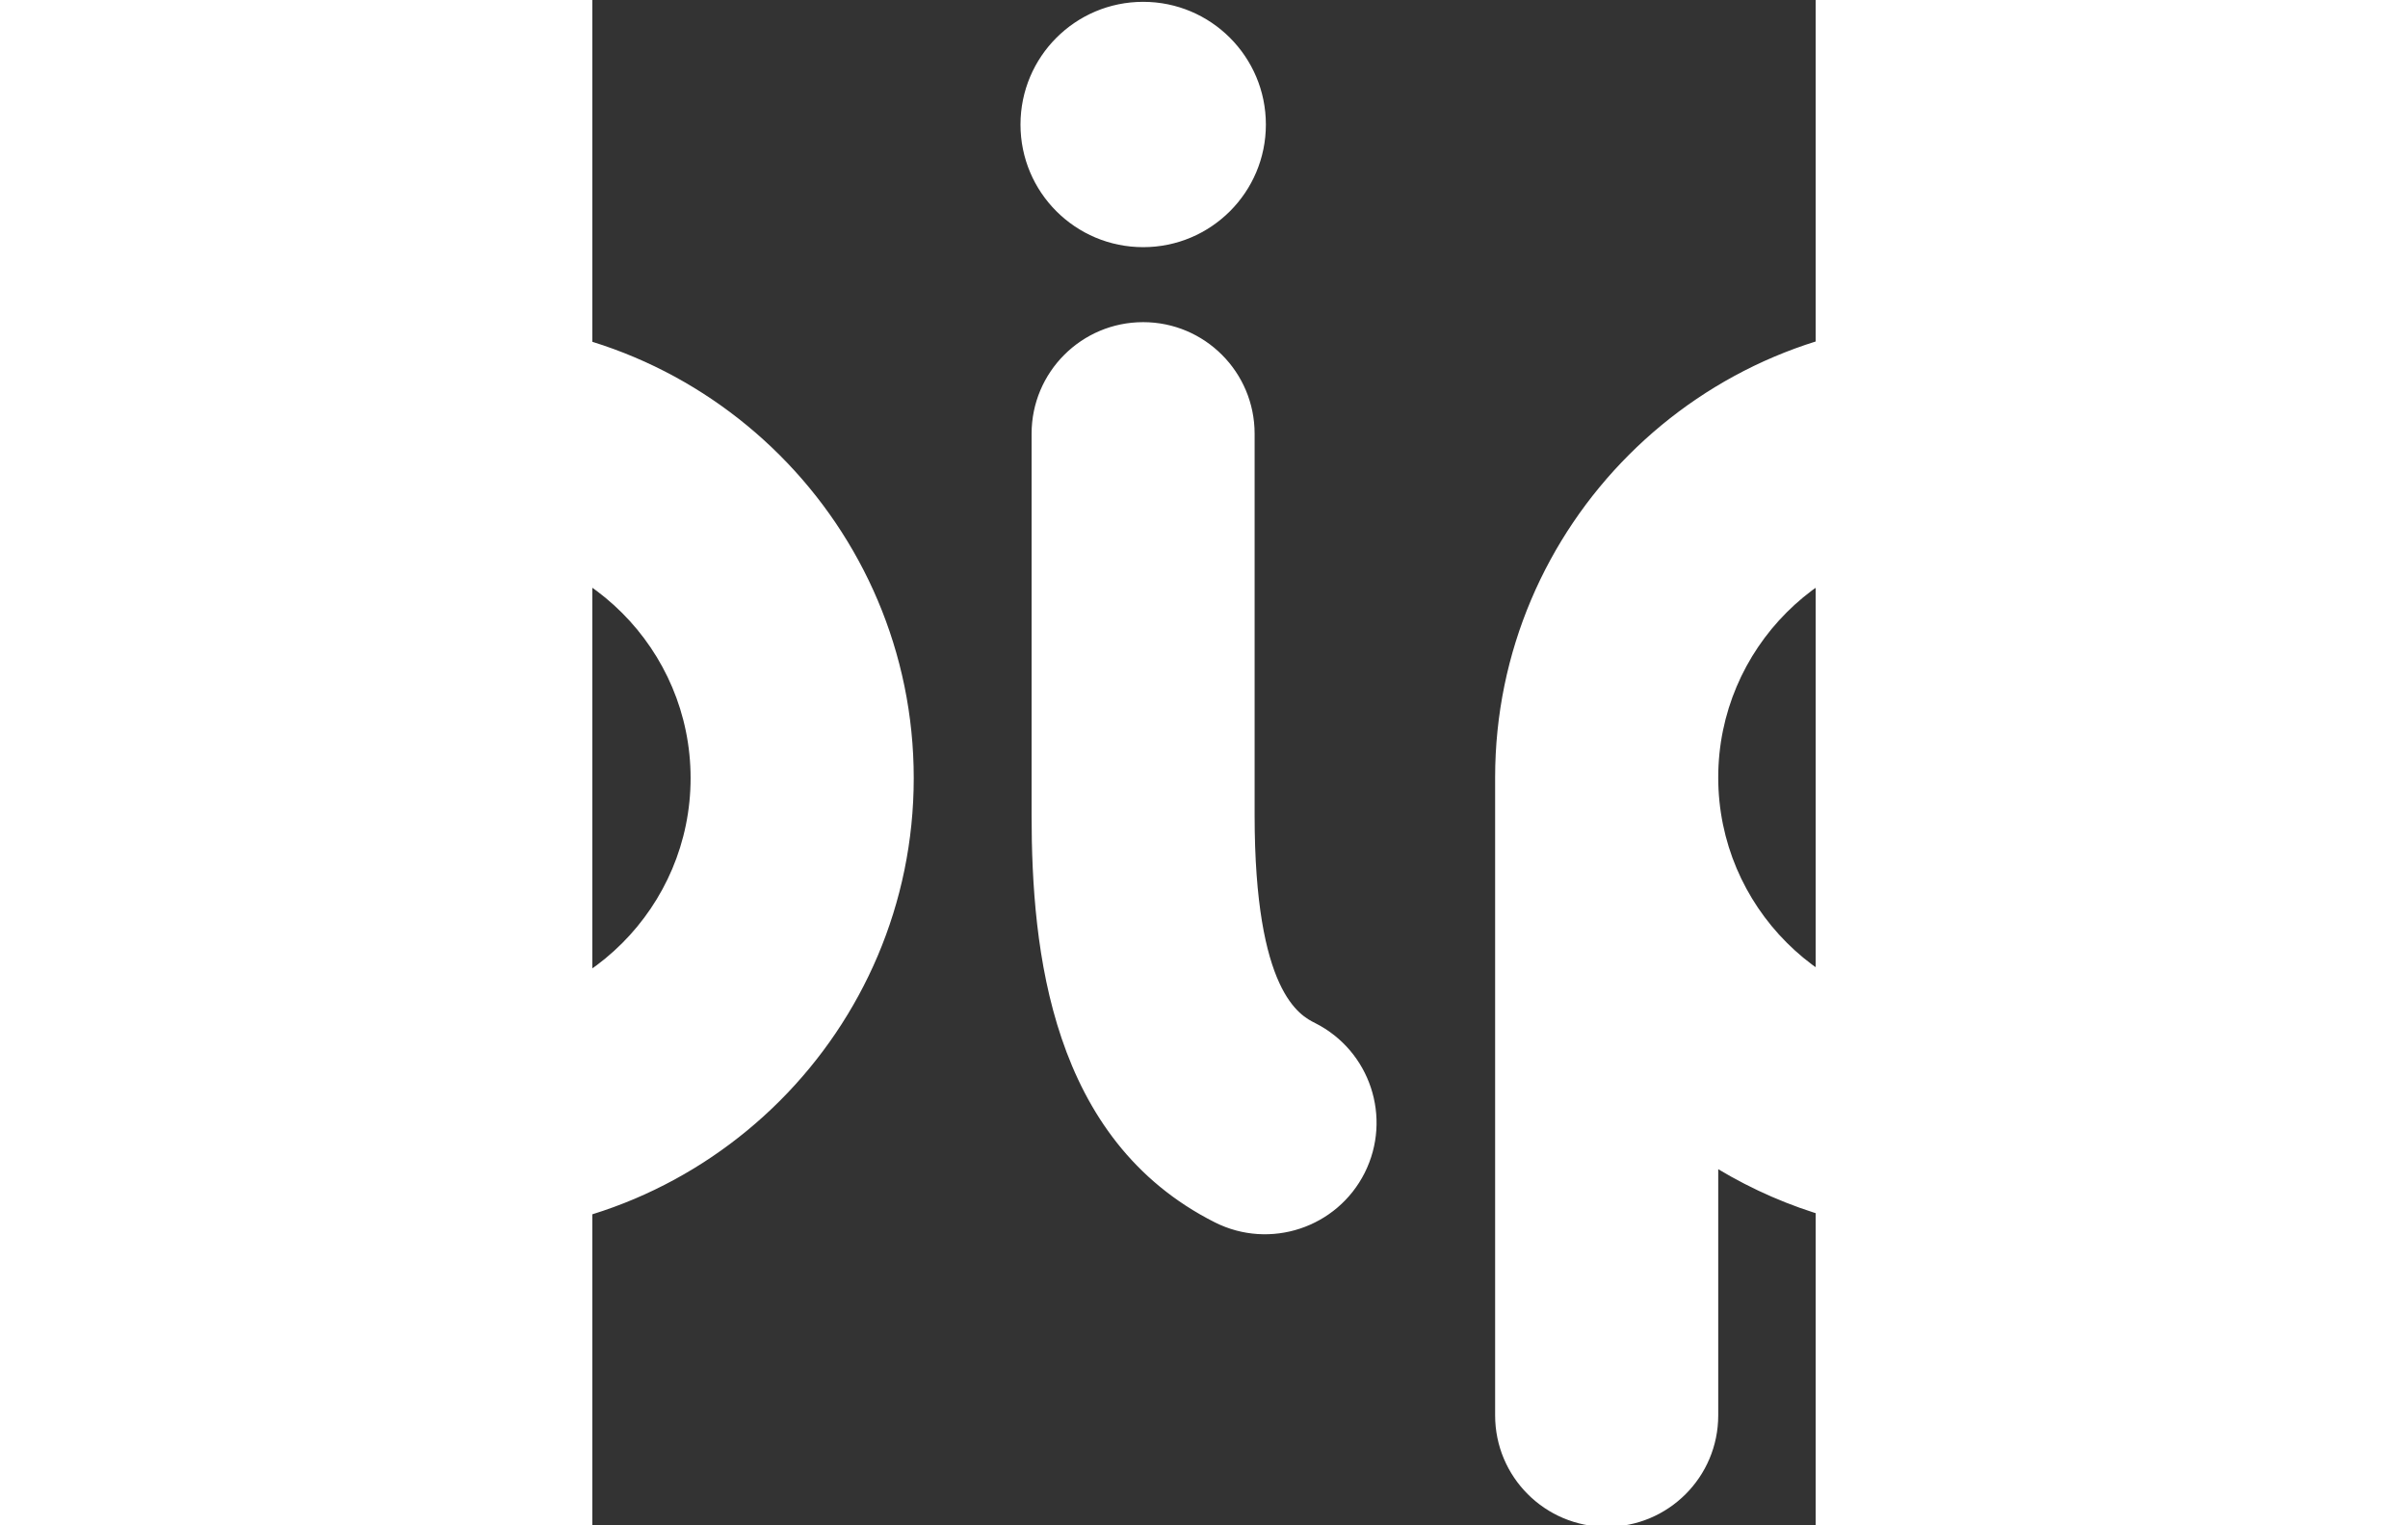 <?xml version="1.0" encoding="UTF-8" standalone="no"?>
<!-- Created with Inkscape (http://www.inkscape.org/) -->

<svg
   xmlns:dc="http://purl.org/dc/elements/1.1/"
   xmlns:cc="http://creativecommons.org/ns#"
   xmlns:rdf="http://www.w3.org/1999/02/22-rdf-syntax-ns#"
   xmlns:svg="http://www.w3.org/2000/svg"
   xmlns="http://www.w3.org/2000/svg"
   xmlns:xlink="http://www.w3.org/1999/xlink"
   xmlns:sodipodi="http://sodipodi.sourceforge.net/DTD/sodipodi-0.dtd"
   xmlns:inkscape="http://www.inkscape.org/namespaces/inkscape"
   version="1.0"
   width="152.445"
   height="96.547"
   viewBox="0 0 246.608 307.432"
   id="svg2"
   xml:space="preserve"
   sodipodi:docname="logo_bip.svg"
   inkscape:version="0.92.2 (5c3e80d, 2017-08-06)"><rect x="0" y="0" width="246.608" height="307.432" fill="#333333" stroke="none"/><sodipodi:namedview
     pagecolor="#ffffff"
     bordercolor="#666666"
     borderopacity="1"
     objecttolerance="10"
     gridtolerance="10"
     guidetolerance="10"
     inkscape:pageopacity="0"
     inkscape:pageshadow="2"
     inkscape:window-width="1366"
     inkscape:window-height="715"
     id="namedview43"
     showgrid="false"
     inkscape:zoom="0.91975046"
     inkscape:cx="186.04278"
     inkscape:cy="39.623344"
     inkscape:window-x="-8"
     inkscape:window-y="-8"
     inkscape:window-maximized="1"
     inkscape:current-layer="g2341" /><defs
     id="defs4"><style
       type="text/css"
       id="style6" /><linearGradient
       x1="384.267"
       y1="618.808"
       x2="623.049"
       y2="618.808"
       id="id0"
       gradientUnits="userSpaceOnUse"><stop
         style="stop-color:#da251d;stop-opacity:1"
         offset="0"
         id="stop9" /><stop
         style="stop-color:#89211b;stop-opacity:1"
         offset="0.502"
         id="stop11" /></linearGradient><linearGradient
       x1="384.267"
       y1="618.808"
       x2="623.049"
       y2="618.808"
       id="linearGradient2335"
       xlink:href="#id0"
       gradientUnits="userSpaceOnUse" /><linearGradient
       x1="384.267"
       y1="618.808"
       x2="623.049"
       y2="618.808"
       id="linearGradient2405"
       xlink:href="#id0"
       gradientUnits="userSpaceOnUse" /></defs><g
     transform="matrix(3.183,0,0,3.183,-644.093,-2852.816)"
     style="fill-rule:evenodd"
     id="g2337"><path
       style="opacity:1;fill:#ffffff;fill-opacity:0;fill-rule:nonzero;stroke:none;stroke-width:5.497;stroke-linecap:round;stroke-miterlimit:4;stroke-dasharray:none;stroke-dashoffset:0;stroke-opacity:1"
       d="M 126.084,12.301 V 167.25 l 218.152,7.611 3.262,-162.56 z"
       transform="matrix(1.001,0,0,1.001,-0.444,848.76)"
       id="rect2339"
       inkscape:connector-curvature="0"
       sodipodi:nodetypes="ccccc" /><g
       transform="translate(-338.281,424.383)"
       id="g2341"><path
         d="m 510.196,471.971 c -3.898,0 -7.06,3.162 -7.06,7.062 v 42.121 c 0,0.028 0.008,0.053 0.008,0.082 0.045,15.907 12.993,28.837 28.917,28.837 15.951,0 28.929,-12.973 28.929,-28.919 0,-15.952 -12.978,-28.923 -28.929,-28.923 -5.412,0 -10.467,1.521 -14.801,4.118 v -17.315 c 0,-3.9 -3.159,-7.062 -7.065,-7.062 z m 21.866,34.385 c 8.163,0 14.796,6.641 14.796,14.798 0,8.161 -6.633,14.793 -14.796,14.793 -8.155,0 -14.801,-6.633 -14.801,-14.793 0,-8.157 6.646,-14.798 14.801,-14.798 z m 43.457,-14.073 c -3.906,0 -7.065,3.167 -7.065,7.064 v 24.148 c 0,8.564 1.205,20.552 11.61,25.793 3.483,1.751 7.732,0.345 9.486,-3.137 1.749,-3.489 0.345,-7.73 -3.138,-9.484 -0.947,-0.474 -3.833,-1.935 -3.833,-13.172 v -24.148 c 0,-3.897 -3.157,-7.064 -7.06,-7.064 z m 0.004,-20.284 c -4.297,0 -7.772,3.478 -7.772,7.772 0,4.29 3.475,7.763 7.772,7.763 4.285,0 7.769,-3.473 7.769,-7.763 0,-4.295 -3.483,-7.772 -7.769,-7.772 z m 36.418,89.507 v -15.586 c 4.334,2.597 9.387,4.117 14.796,4.117 15.948,0 28.921,-12.971 28.921,-28.921 0,-15.946 -12.973,-28.921 -28.921,-28.921 -15.948,0 -28.926,12.975 -28.926,28.921 v 40.391 c 0,3.903 3.162,7.06 7.065,7.06 3.903,0 7.065,-3.157 7.065,-7.06 z m 14.796,-55.185 c 8.155,0 14.796,6.636 14.796,14.795 0,8.159 -6.641,14.795 -14.796,14.795 -8.163,0 -14.796,-6.636 -14.796,-14.795 0,-8.159 6.633,-14.795 14.796,-14.795 z"
         style="fill:#ffffff;fill-opacity:1"
         id="path2345"
         inkscape:connector-curvature="0"
         sodipodi:nodetypes="csscssscsccssssscsscccssccsssssccssssssscsssss" /></g></g></svg>